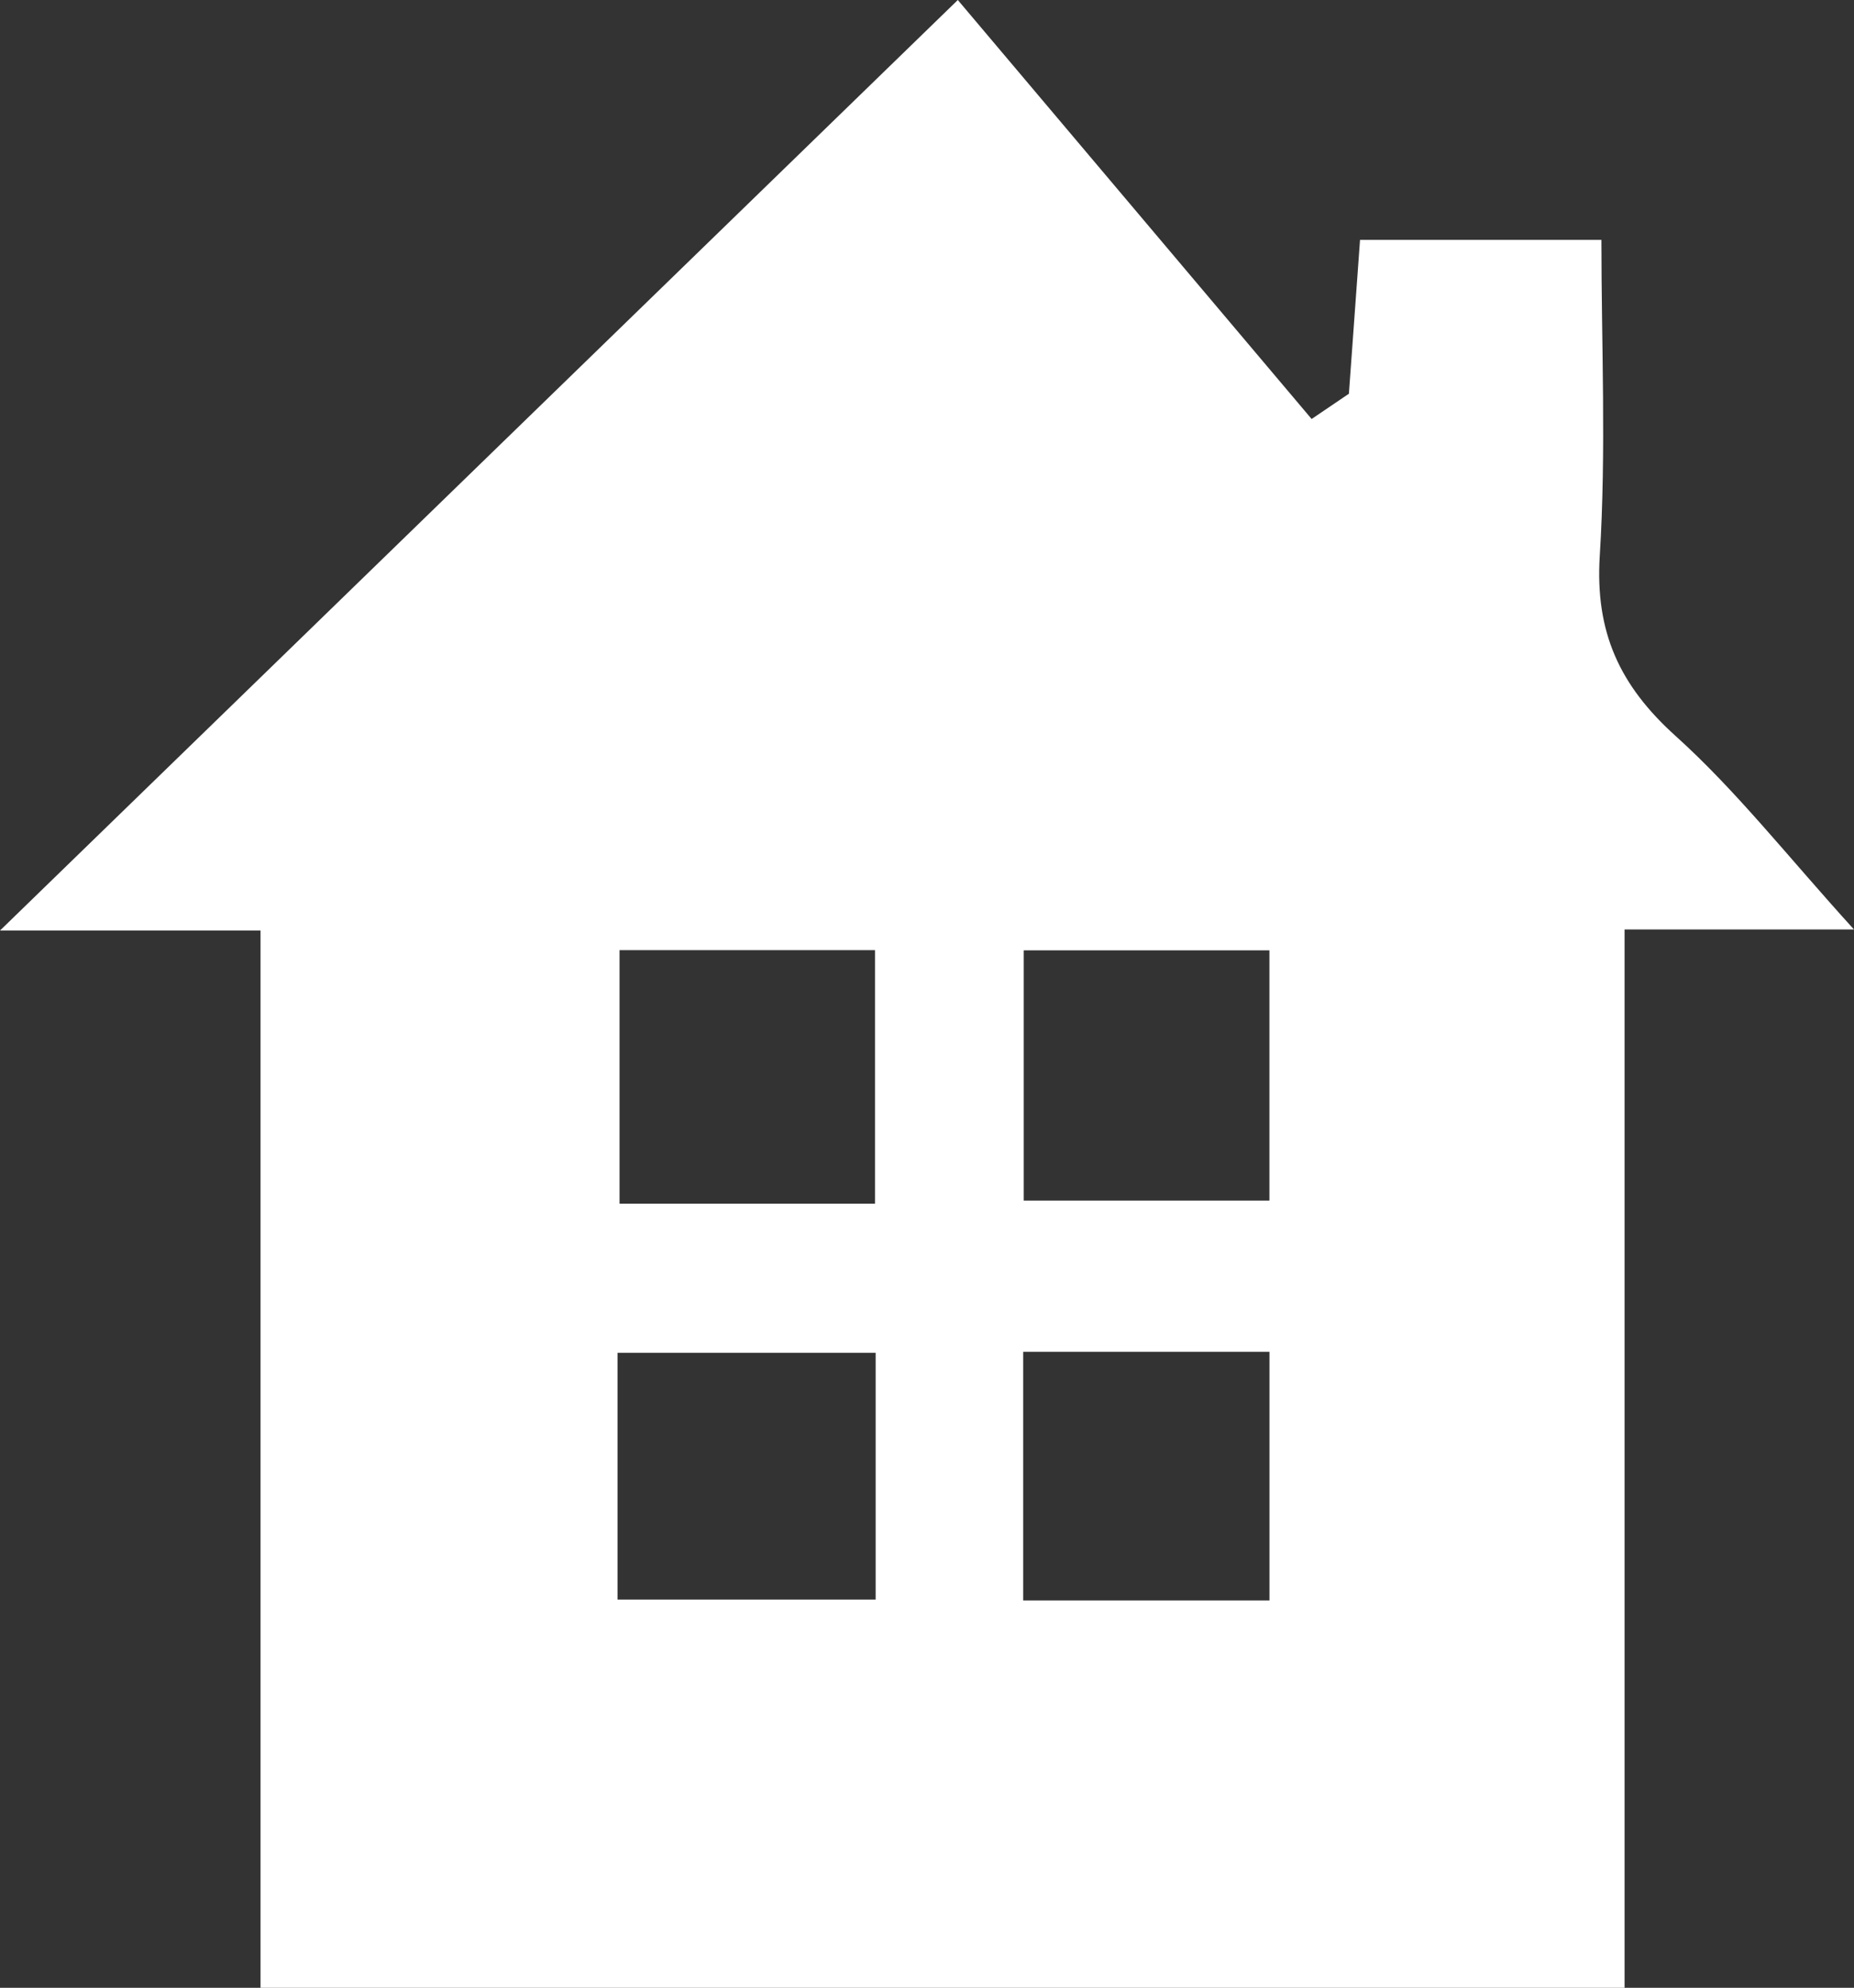 <svg xmlns="http://www.w3.org/2000/svg" id="Camada_2" data-name="Camada 2" viewBox="0 0 1080 1157.22"><rect x="0" y="0" width="1080" height="1157.22" fill="#333333" stroke="none"/><defs><style>      .cls-1 {        fill: #fff;      }    </style></defs><g id="Modo_de_isolamento" data-name="Modo de isolamento"><path class="cls-1" d="m1080,541.1h-133.65v616.12H151.76v-615.5H0C188.9,358.31,365.61,186.74,557.95,0c69.53,82.28,137.82,163.1,206.1,243.92,7.24-4.9,14.48-9.81,21.72-14.71,2.07-28.57,4.13-57.14,6.48-89.56h140.61c0,60.88,2.86,122.63-.96,183.96-2.76,44.41,11.54,75.46,44.2,104.87,35.55,32.02,65.43,70.34,103.9,112.63Zm-719.1,12.03v147.6h148.8v-147.6h-148.8Zm149.18,234.43h-150.36v143.67h150.36v-143.67Zm86.26-88.64h143.12v-145.68h-143.12v145.68Zm-.31,232.79h143.46v-144.76h-143.46v144.76Z"></path></g></svg>
